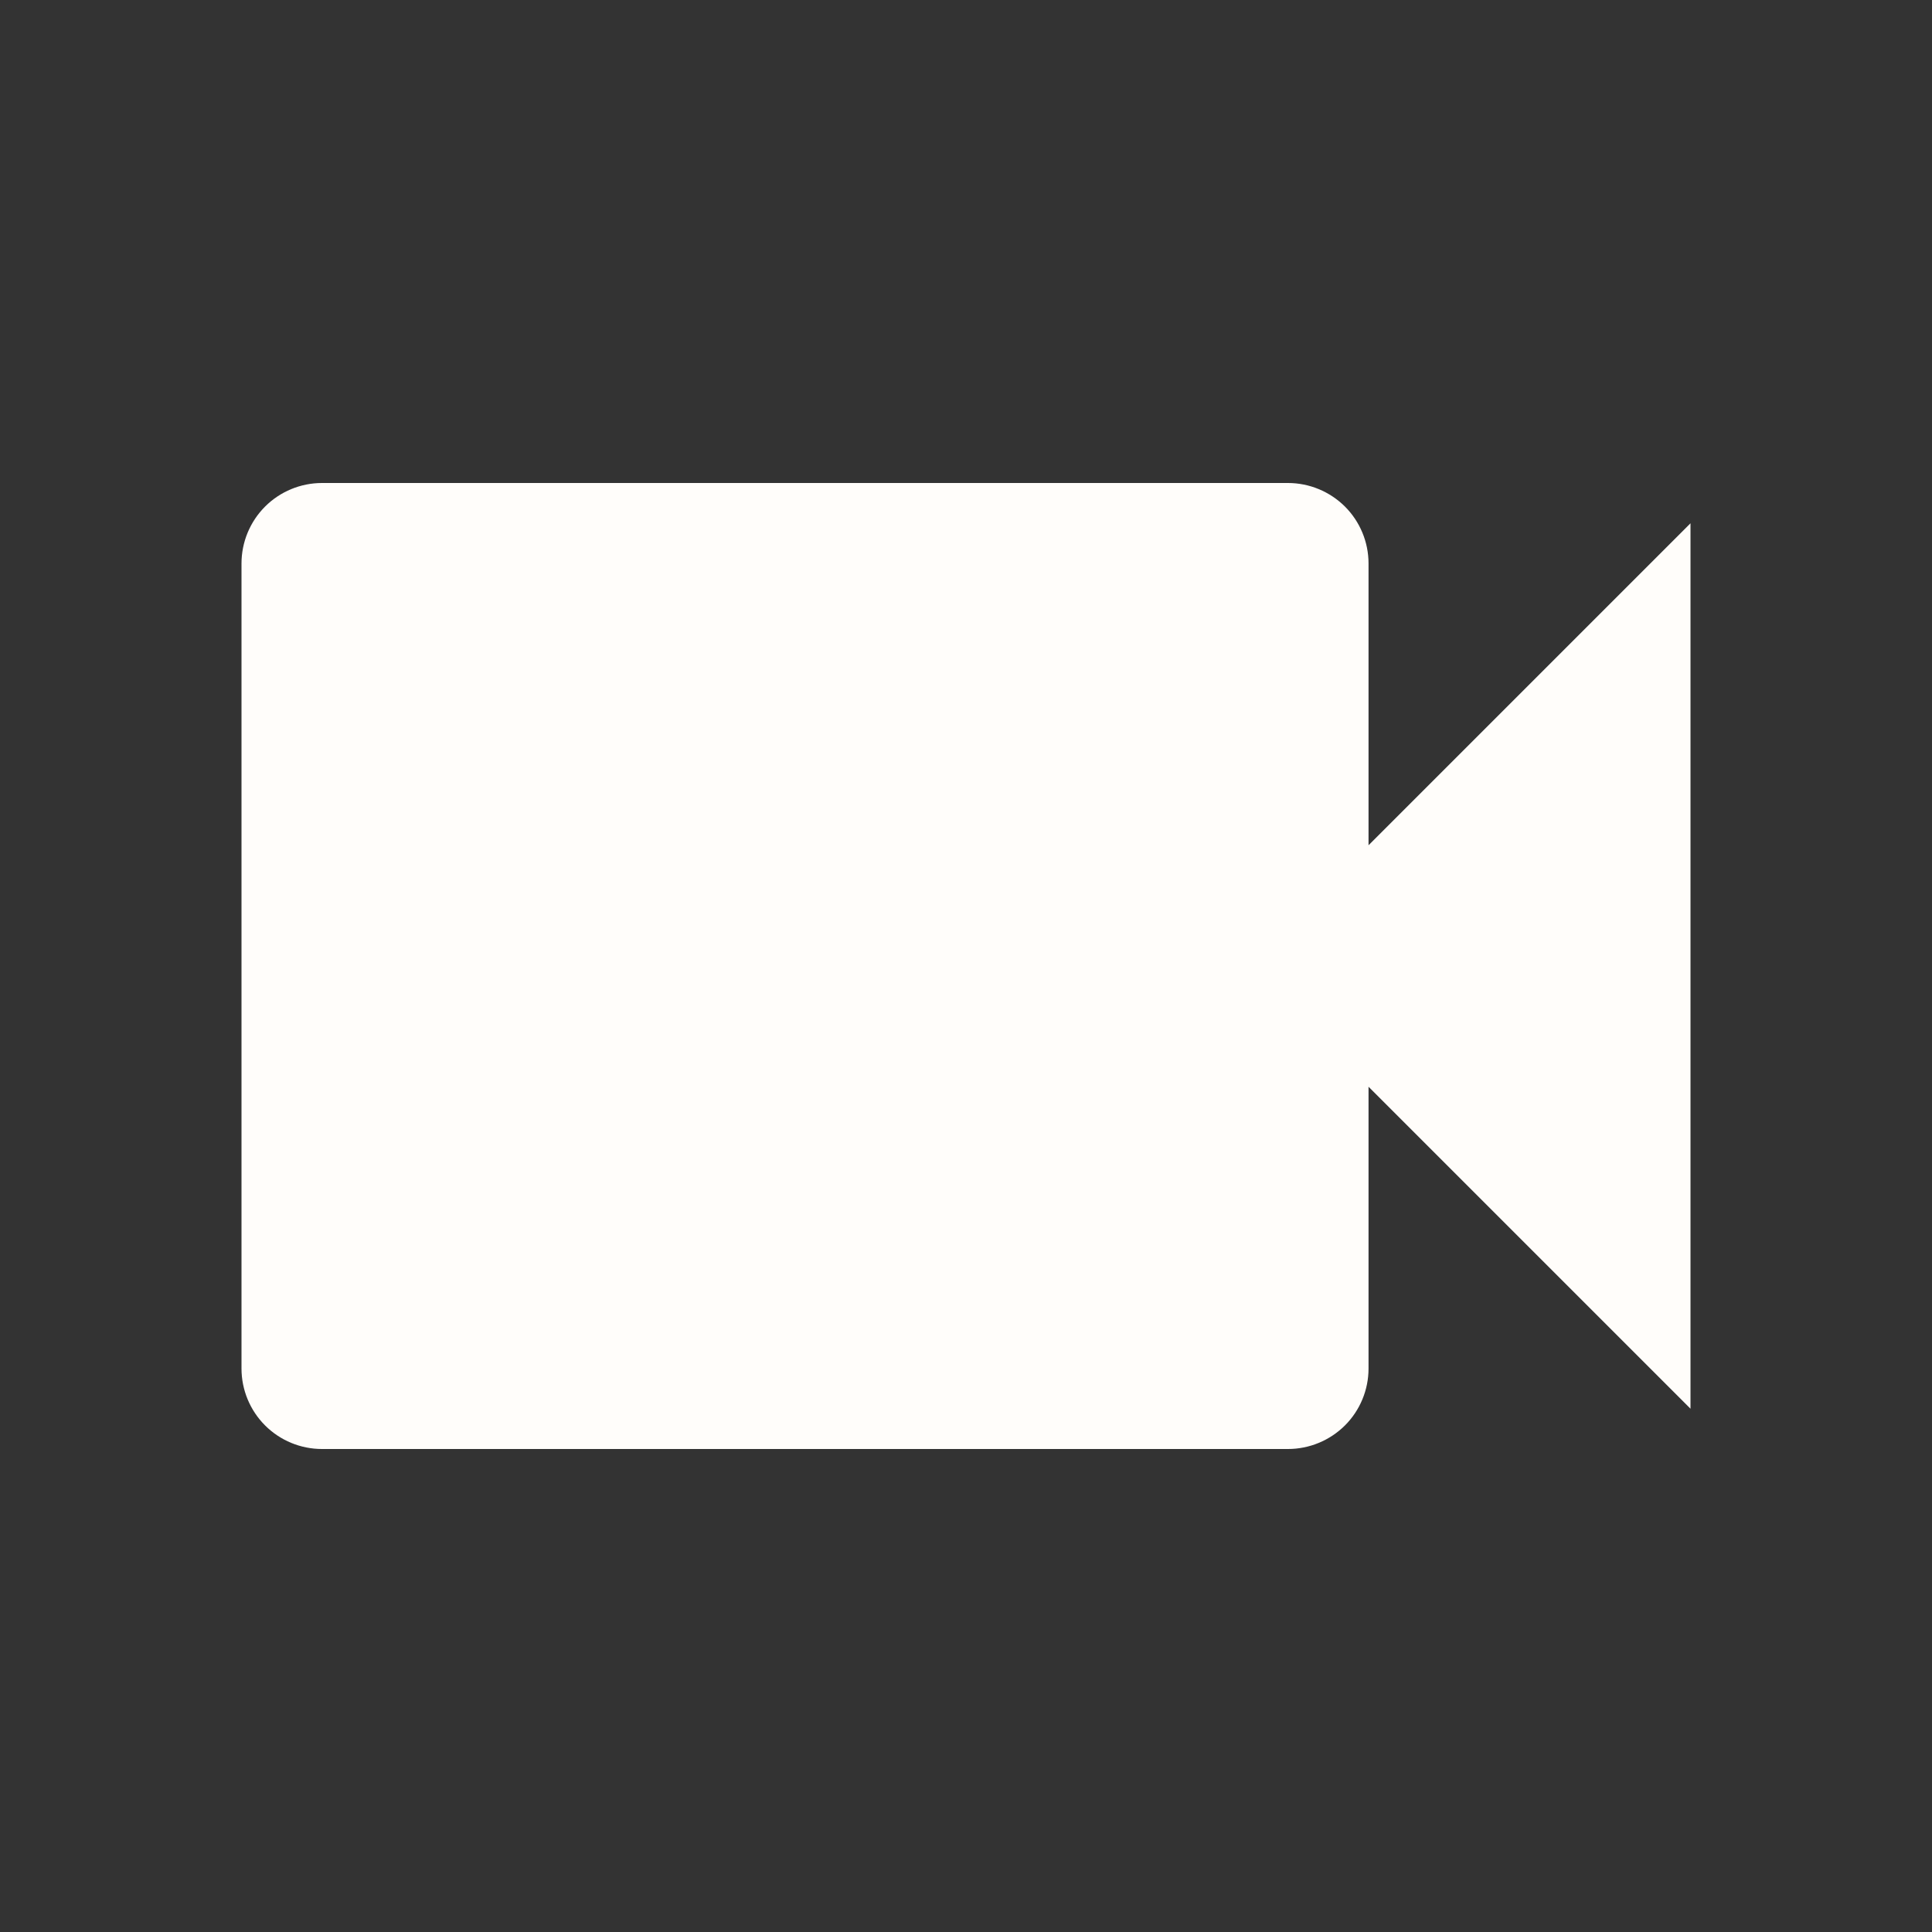 <svg width="20" height="20" viewBox="0 0 20 20" fill="none" xmlns="http://www.w3.org/2000/svg">
<rect x="0" y="0" width="20" height="20" fill="#333333" stroke="none"/>
<path d="M14.167 8.75V5.833C14.167 5.612 14.079 5.4 13.923 5.244C13.766 5.088 13.554 5 13.333 5H3.333C3.112 5 2.9 5.088 2.744 5.244C2.588 5.4 2.5 5.612 2.5 5.833V14.167C2.5 14.388 2.588 14.6 2.744 14.756C2.9 14.912 3.112 15 3.333 15H13.333C13.554 15 13.766 14.912 13.923 14.756C14.079 14.6 14.167 14.388 14.167 14.167V11.25L17.5 14.583V5.417L14.167 8.75Z" fill="#FFFDFA"/>
</svg>
